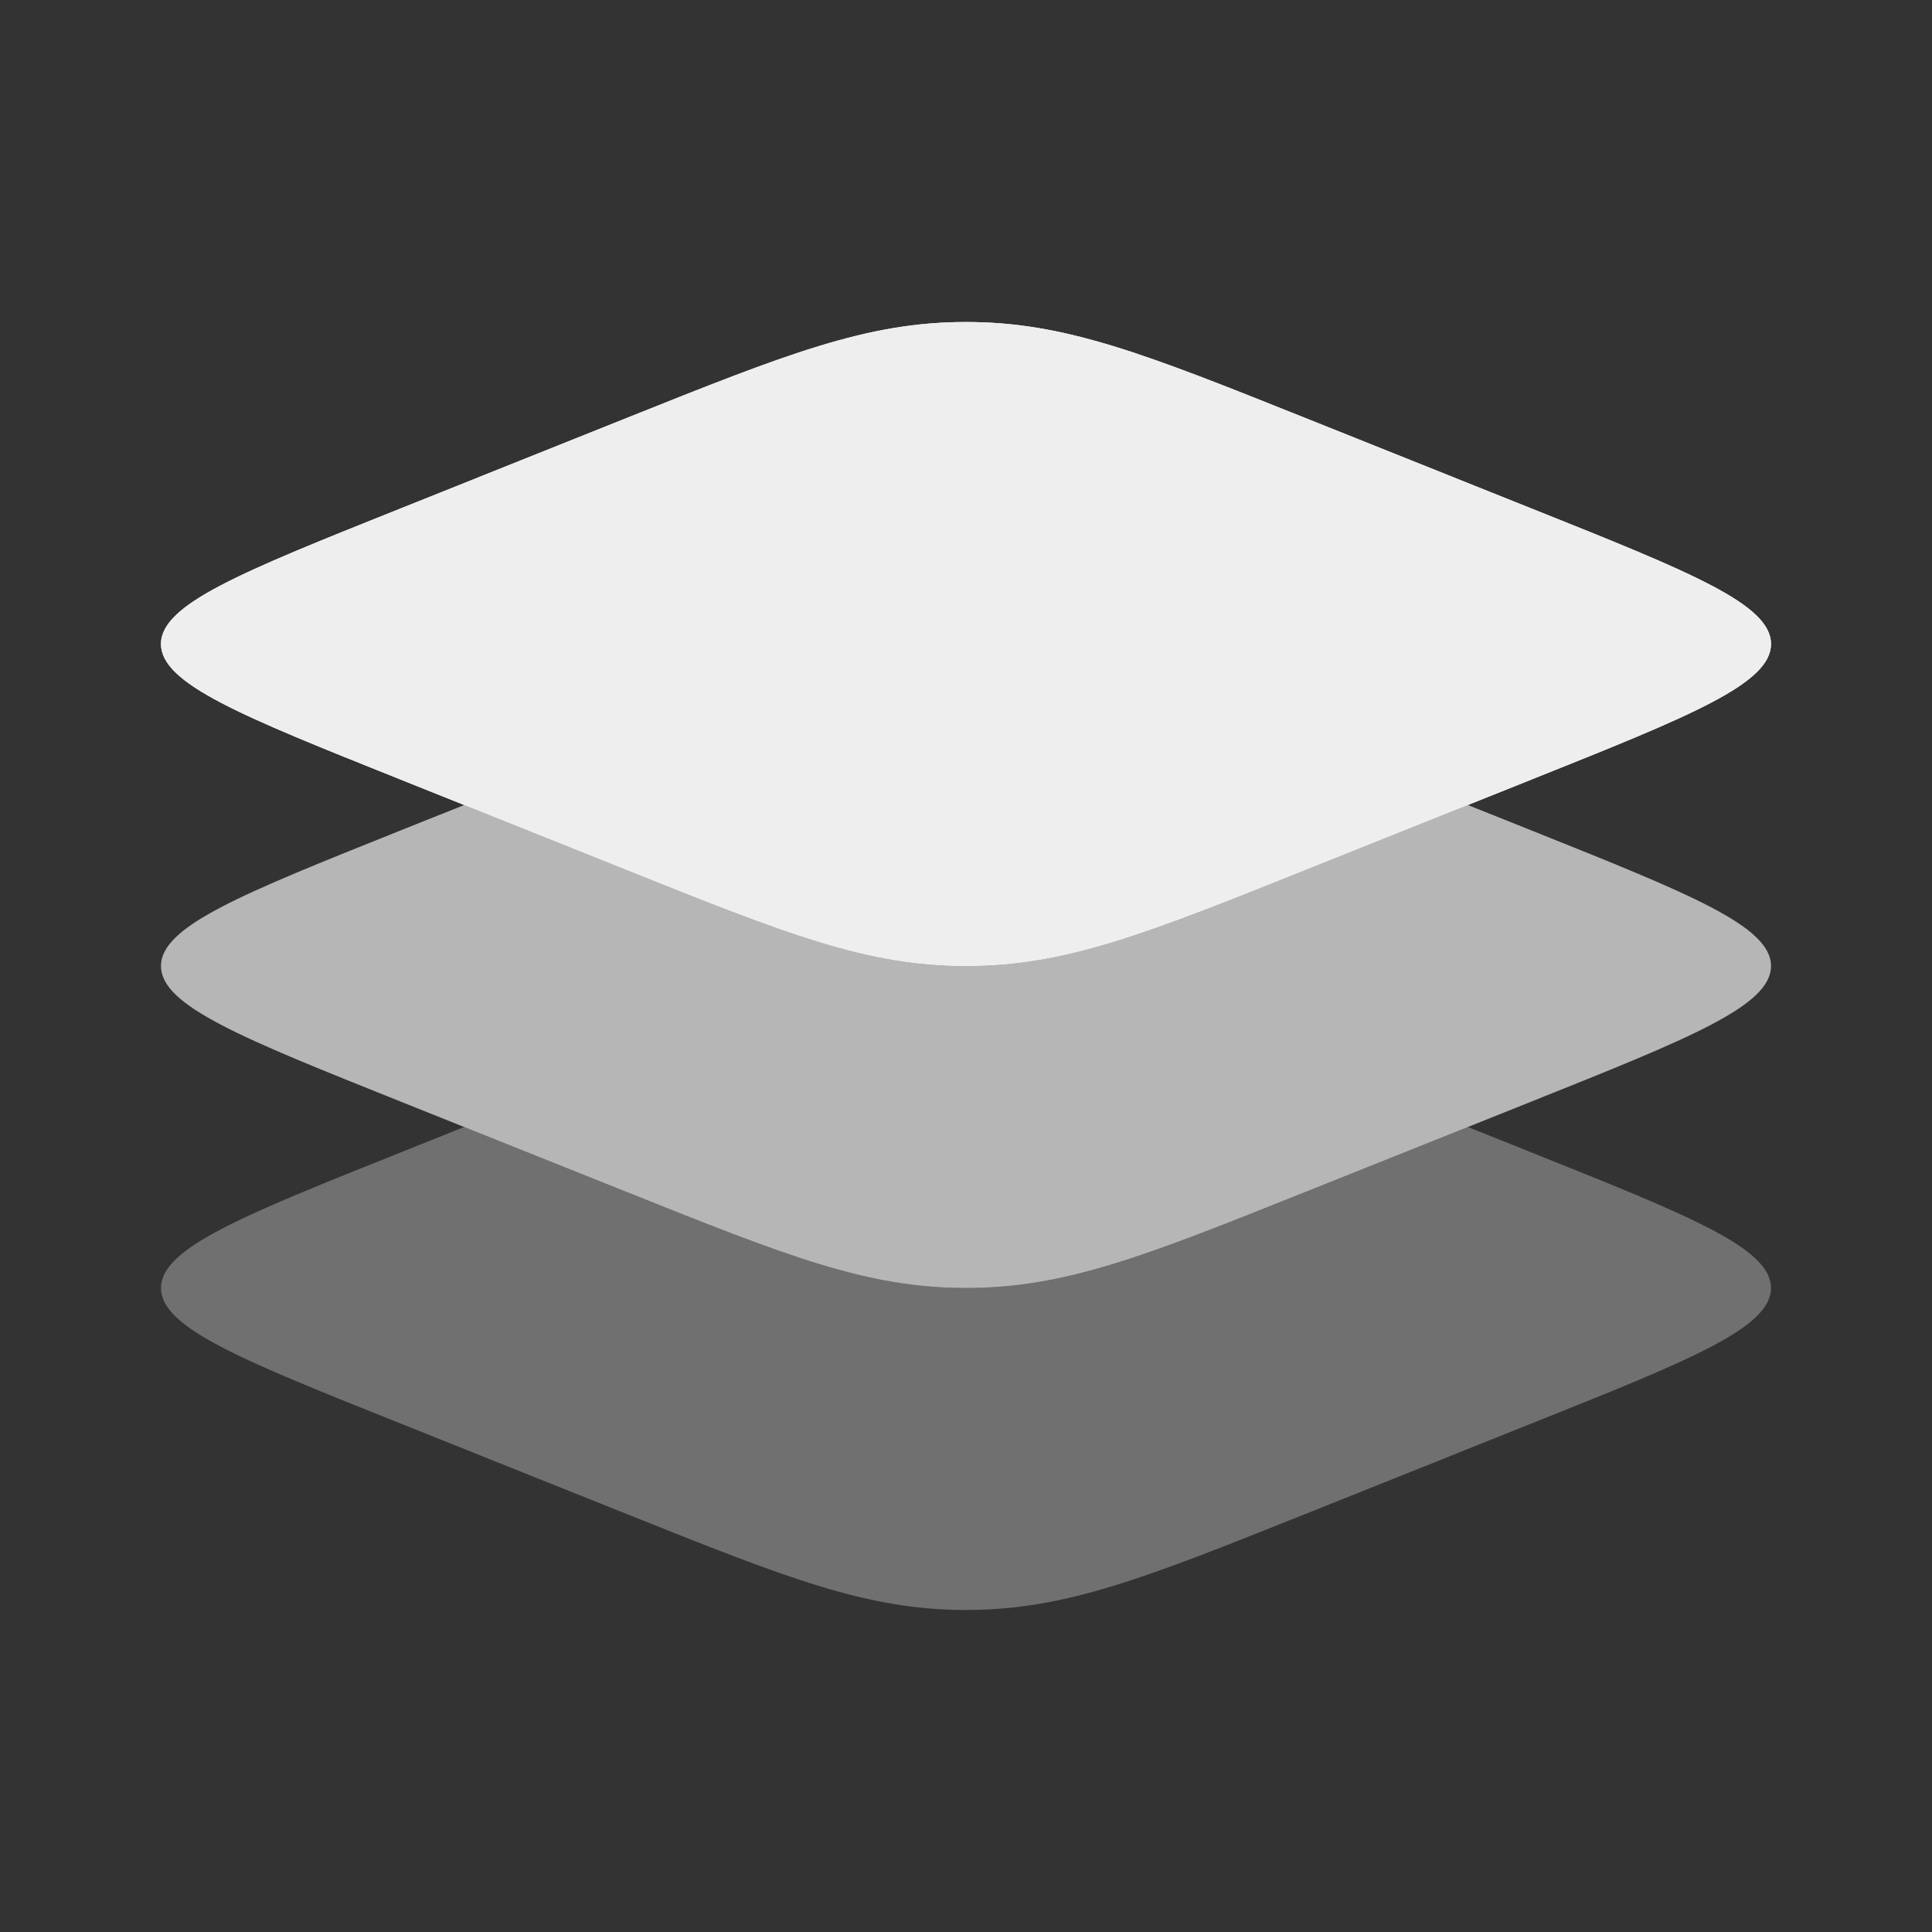 <svg width="46" height="46" viewBox="0 0 46 46" fill="none" xmlns="http://www.w3.org/2000/svg">
    <rect x="0" y="0" width="46" height="46" fill="#333333" stroke="none"/>
    <path d="M9.543 18.563C5.737 17.041 3.833 16.279 3.833 15.333C3.833 14.387 5.737 13.626 9.543 12.104L14.926 9.95C18.732 8.428 20.635 7.667 23 7.667C25.365 7.667 27.268 8.428 31.074 9.95L36.457 12.104C40.264 13.626 42.167 14.387 42.167 15.333C42.167 16.279 40.264 17.041 36.457 18.563L31.074 20.716C27.268 22.239 25.365 23 23 23C20.635 23 18.732 22.239 14.926 20.716L9.543 18.563Z" fill="#fff"/>
    <path fillRule="evenodd" clipRule="evenodd" d="M3.833 15.333C3.833 16.279 5.737 17.041 9.543 18.563L14.926 20.716C18.732 22.239 20.635 23 23 23C25.365 23 27.268 22.239 31.074 20.716L36.457 18.563C40.264 17.041 42.167 16.279 42.167 15.333C42.167 14.387 40.264 13.626 36.457 12.104L31.074 9.95C27.268 8.428 25.365 7.667 23 7.667C20.635 7.667 18.732 8.428 14.926 9.95L9.543 12.104C5.737 13.626 3.833 14.387 3.833 15.333Z" fill="#eee"/>
    <path opacity="0.7" d="M11.052 19.167L9.543 19.77C5.737 21.293 3.833 22.054 3.833 23C3.833 23.946 5.737 24.707 9.543 26.23L14.926 28.383C18.732 29.905 20.635 30.667 23 30.667C25.365 30.667 27.268 29.905 31.074 28.383L36.457 26.23C40.264 24.707 42.167 23.946 42.167 23C42.167 22.054 40.264 21.293 36.457 19.77L34.948 19.167L31.074 20.716C27.268 22.239 25.365 23 23 23C20.635 23 18.732 22.239 14.926 20.716L11.052 19.167Z" fill="#eee"/>
    <path opacity="0.4" d="M11.052 26.833L9.543 27.437C5.737 28.959 3.833 29.721 3.833 30.667C3.833 31.613 5.737 32.374 9.543 33.896L14.926 36.05C18.732 37.572 20.635 38.333 23 38.333C25.365 38.333 27.268 37.572 31.074 36.05L36.457 33.896C40.264 32.374 42.167 31.613 42.167 30.667C42.167 29.721 40.264 28.959 36.457 27.437L34.948 26.833L31.074 28.383C27.268 29.905 25.365 30.667 23 30.667C20.635 30.667 18.732 29.905 14.926 28.383L11.052 26.833Z" fill="#ccc"/>
</svg>
